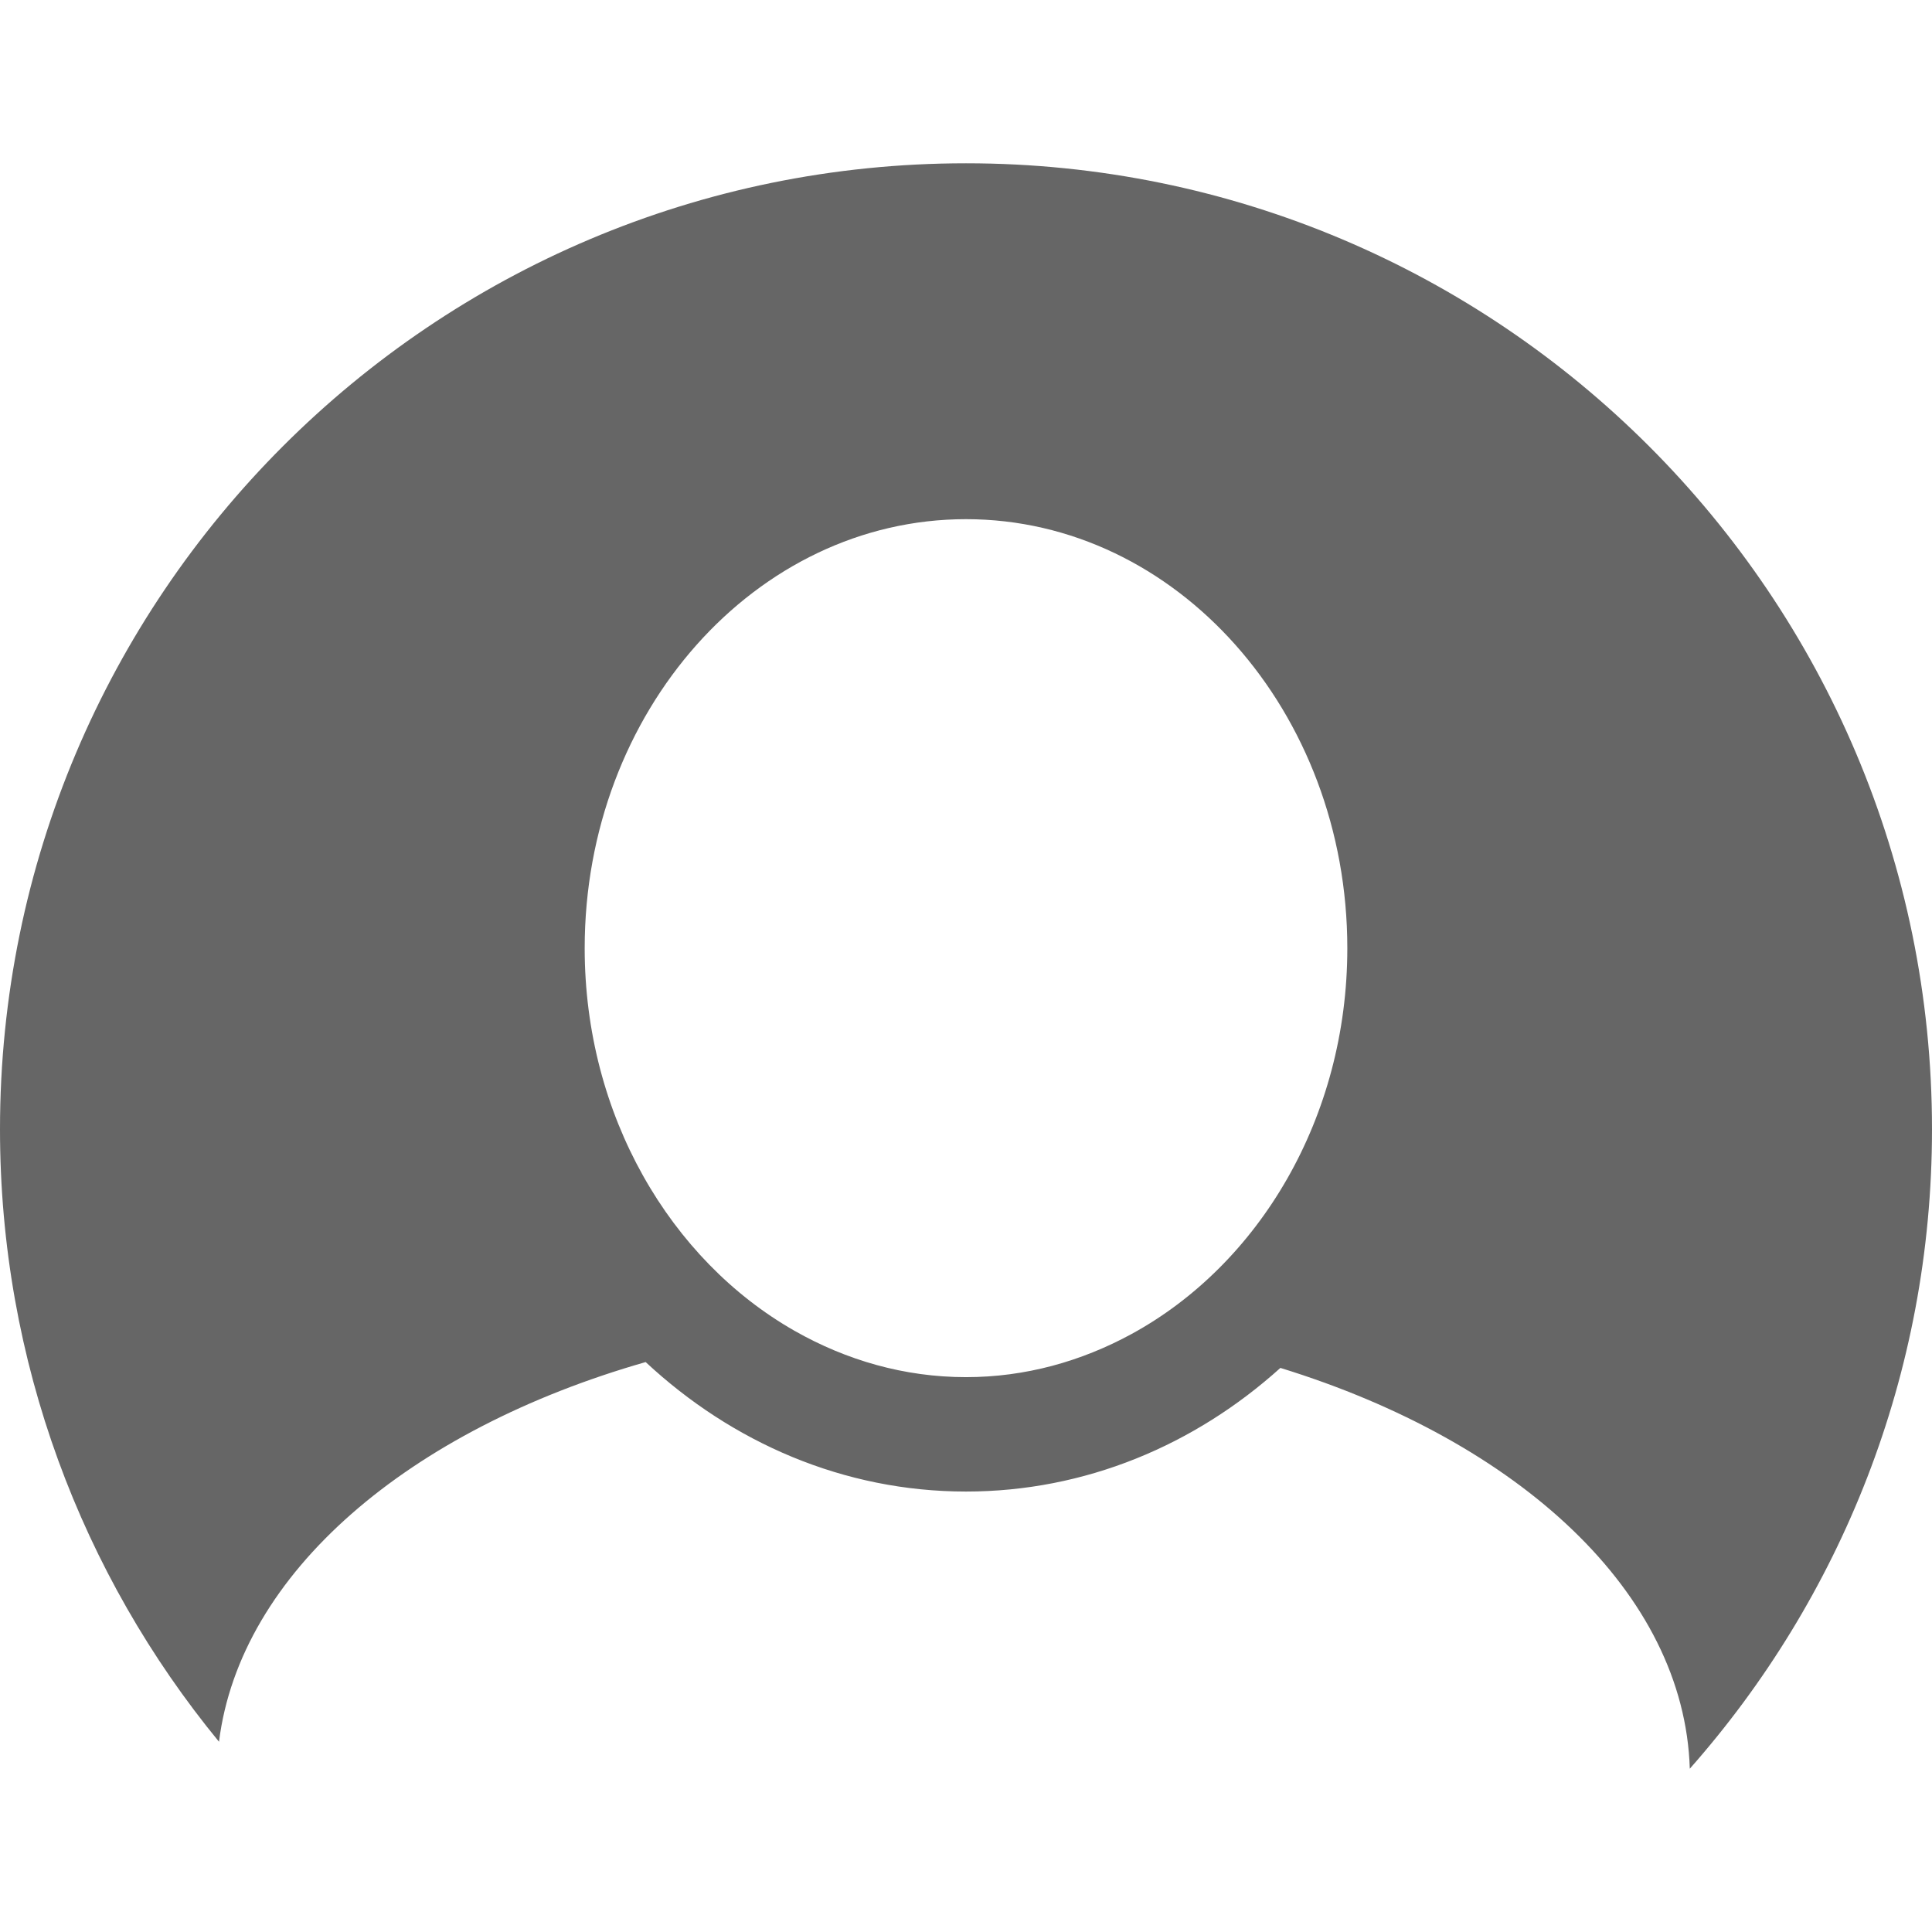 <?xml version="1.0"?>
<svg version="1.1" xmlns="http://www.w3.org/2000/svg" xmlns:xlink="http://www.w3.org/1999/xlink" x="0px" y="0px" width="311.541" height="311.541" viewBox="0 0 311.541 311.541" xml:space="preserve" style="fill: #666; width: 100%;"> <g> <g> <path d="M155.771,26.331C69.74,26.331,0,96.071,0,182.102c0,37.488,13.25,71.883,35.314,98.761 c3.404-27.256,30.627-50.308,68.8-61.225c13.946,12.994,31.96,20.878,51.656,20.878c19.233,0,36.894-7.487,50.698-19.936 c38.503,11.871,65.141,36.27,66.017,64.63c24.284-27.472,39.056-63.555,39.056-103.108 C311.541,96.071,241.801,26.331,155.771,26.331z M155.771,222.069c-9.944,0-19.314-2.732-27.634-7.464 c-20.05-11.409-33.855-34.756-33.855-61.711c0-38.143,27.583-69.176,61.489-69.176c33.909,0,61.489,31.033,61.489,69.176 c0,27.369-14.237,51.004-34.786,62.215C174.379,219.523,165.346,222.069,155.771,222.069z"></path> </g> </g> </svg>